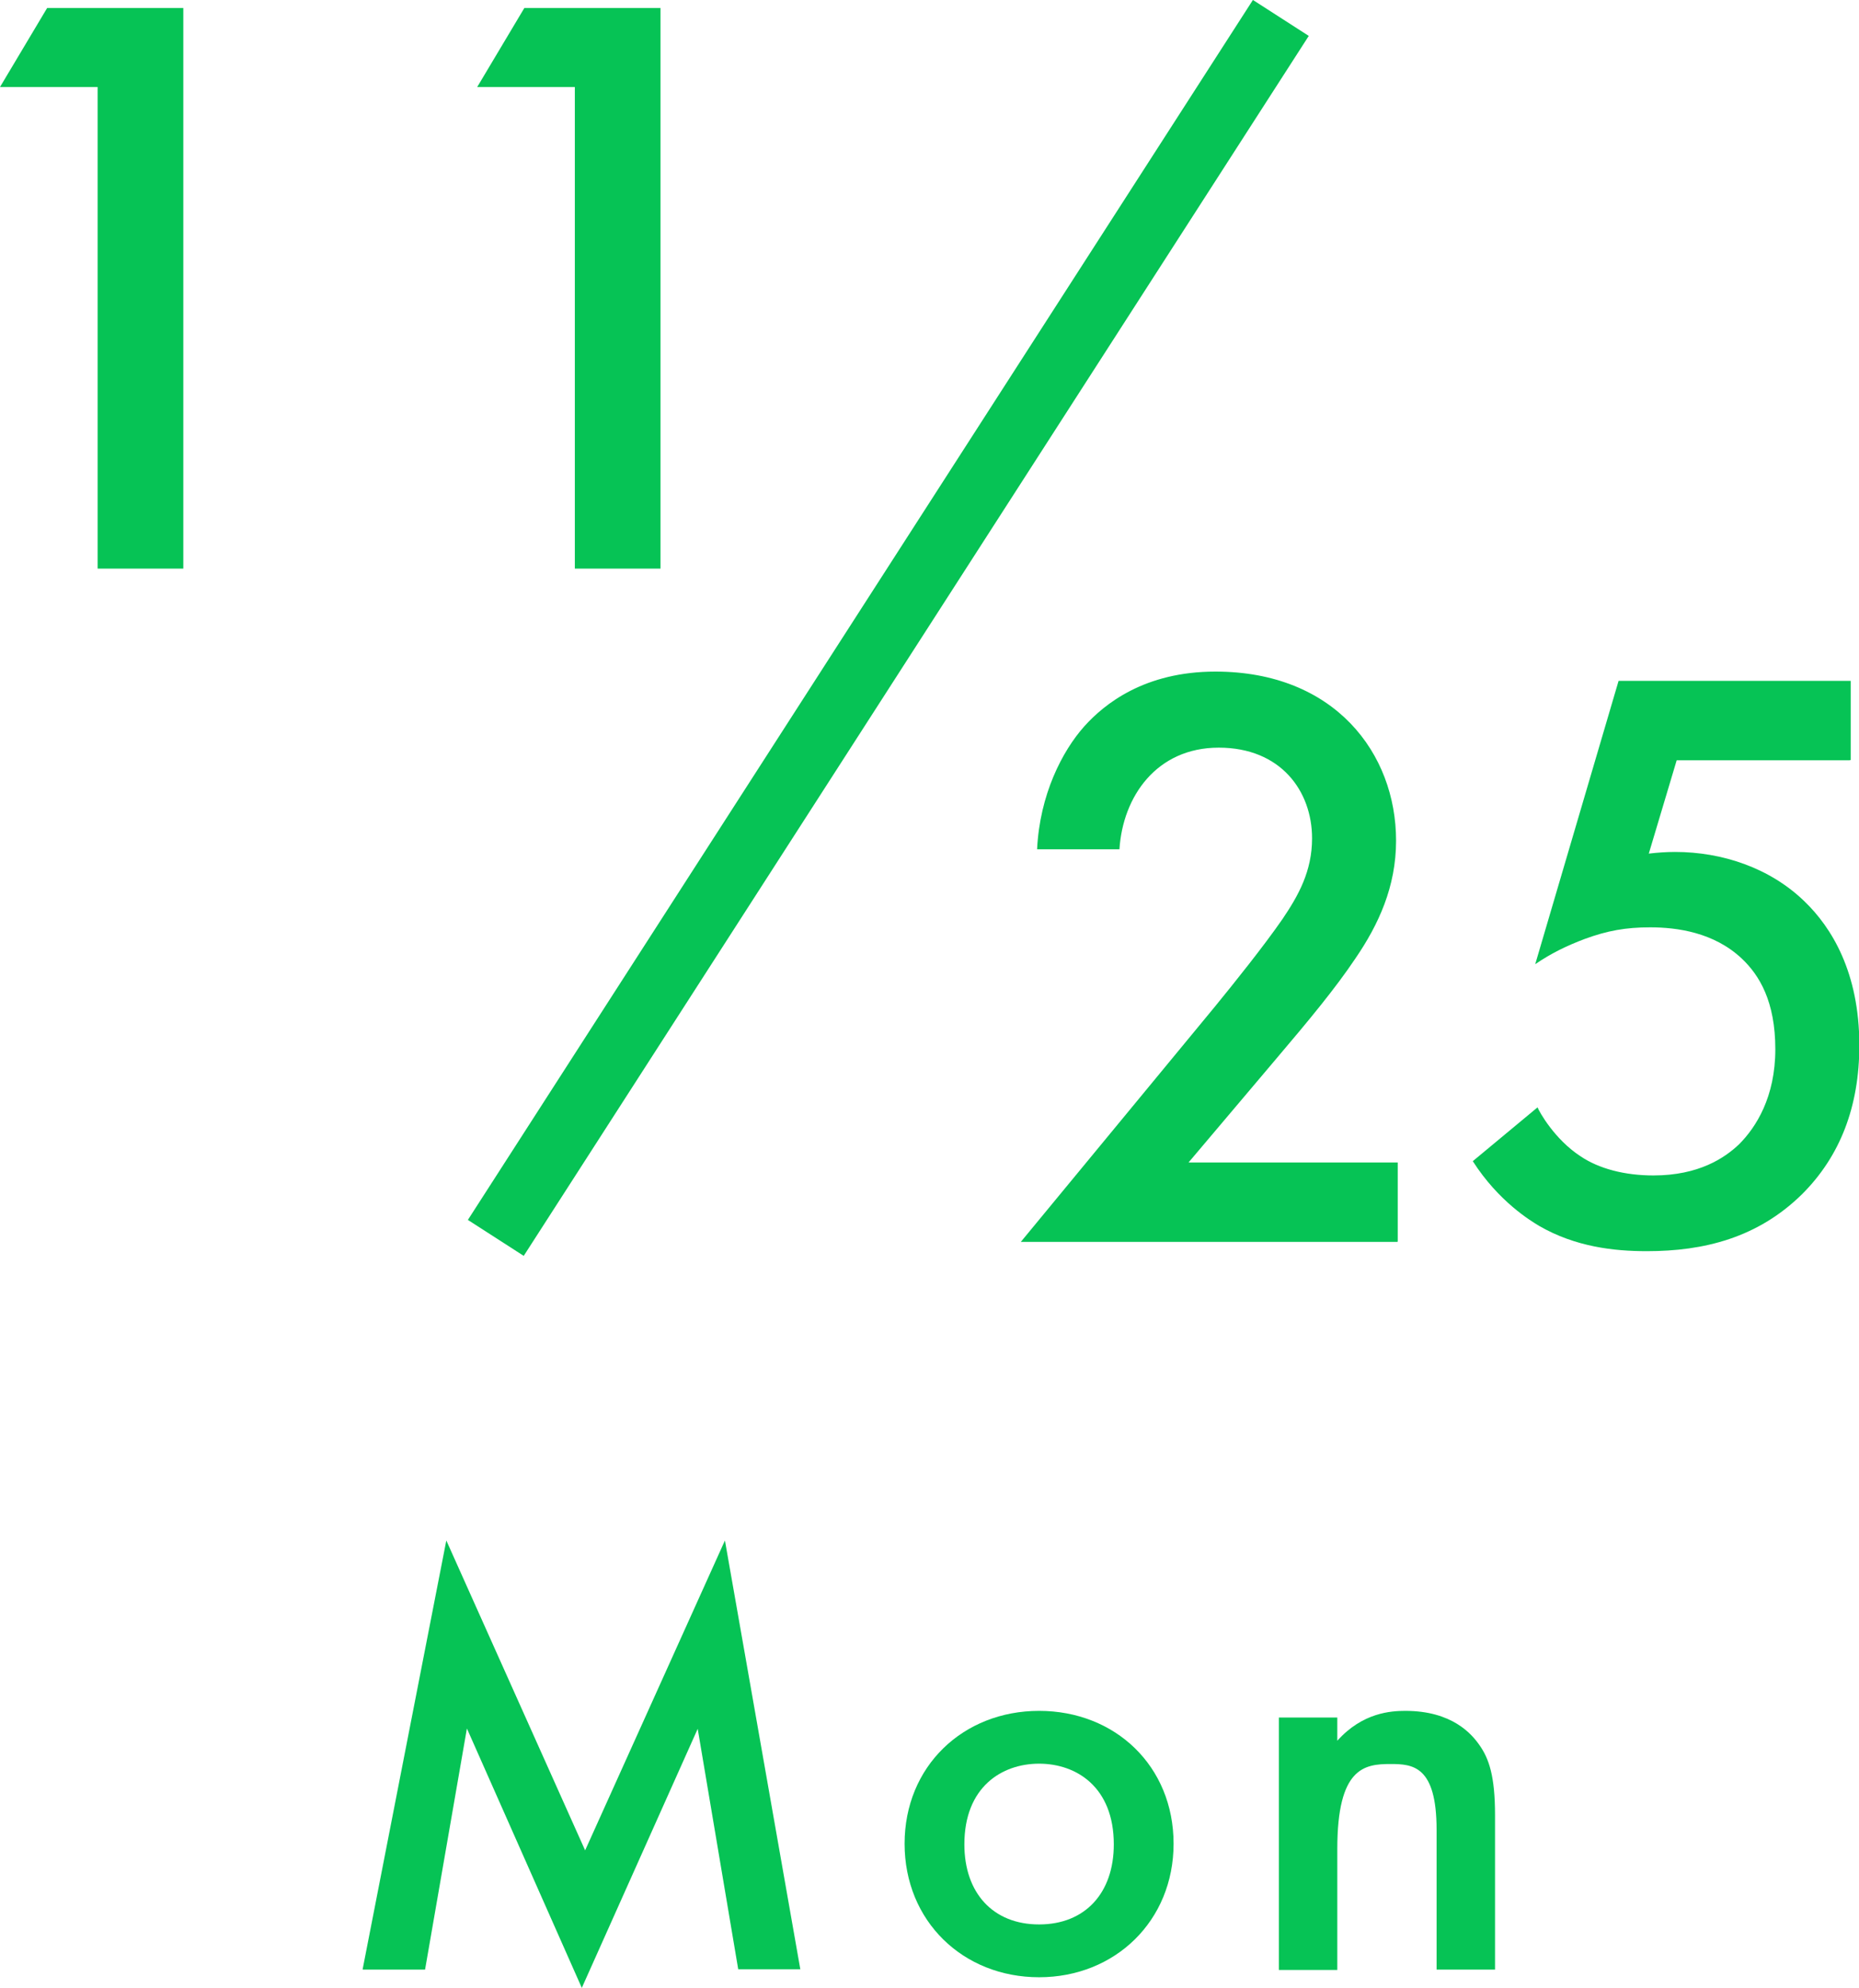 <?xml version="1.0" encoding="UTF-8"?>
<svg id="_レイヤー_2" data-name="レイヤー 2" xmlns="http://www.w3.org/2000/svg" viewBox="0 0 55.98 59.85">
  <defs>
    <style>
      .cls-1 {
        fill: none;
        stroke: #06c355;
        stroke-miterlimit: 10;
        stroke-width: 2px;
      }

      .cls-2 {
        fill: #06c355;
      }
    </style>
  </defs>
  <g id="_テキスト" data-name="テキスト">
    <g>
      <path class="cls-2" d="M10.92,59.29l2.52-12.91,4.18,9.33,4.21-9.33,2.27,12.91h-1.87l-1.22-7.24-3.49,7.8-3.46-7.81-1.26,7.26h-1.87Z"/>
      <path class="cls-2" d="M35.34,55.51c0,2.32-1.76,4.02-4.05,4.02s-4.05-1.69-4.05-4.02,1.76-4,4.05-4,4.05,1.66,4.05,4ZM33.54,55.53c0-1.73-1.13-2.43-2.25-2.43s-2.25.7-2.25,2.43c0,1.46.86,2.41,2.25,2.41s2.25-.95,2.25-2.41Z"/>
      <path class="cls-2" d="M38.51,51.71h1.76v.7c.76-.85,1.62-.9,2.05-.9,1.41,0,2,.7,2.23,1.03.29.41.47.94.47,2.11v4.65h-1.76v-4.21c0-1.93-.72-1.98-1.39-1.98-.79,0-1.6.11-1.6,2.56v3.64h-1.76v-7.58Z"/>
    </g>
    <g>
      <g>
        <path class="cls-2" d="M2.94,2.62H0L1.42.24h4.1v16.88h-2.58V2.62Z"/>
        <path class="cls-2" d="M17.31,2.62h-2.94L15.79.24h4.1v16.88h-2.58V2.62Z"/>
      </g>
      <g>
        <path class="cls-2" d="M42.08,37.39h-11.34l5.85-7.09c.58-.71,1.47-1.82,2.03-2.63.48-.71.89-1.44.89-2.43,0-1.42-.94-2.73-2.81-2.73s-2.89,1.47-2.99,3.06h-2.48c.08-1.65.76-2.96,1.42-3.7.61-.68,1.82-1.65,3.95-1.65,3.59,0,5.44,2.46,5.44,5.09,0,1.39-.53,2.53-1.22,3.54-.61.91-1.39,1.85-2.4,3.04l-2.63,3.11h6.3v2.38Z"/>
        <path class="cls-2" d="M55.7,22.89h-5.21l-.84,2.81c.25-.03.53-.05.79-.05,1.42,0,2.86.48,3.9,1.49.81.78,1.65,2.13,1.65,4.33,0,1.85-.58,3.34-1.72,4.48-1.34,1.32-2.96,1.72-4.68,1.72-.99,0-2.15-.13-3.24-.76-.25-.15-1.22-.73-2-1.95l1.95-1.62c.05.13.51.96,1.29,1.47.56.38,1.34.58,2.2.58,1.37,0,2.15-.53,2.58-.94.51-.51,1.09-1.42,1.09-2.86s-.48-2.23-1.01-2.73c-.84-.79-1.95-.94-2.76-.94-.73,0-1.29.1-1.97.35-.53.2-1.01.43-1.49.76l2.51-8.53h6.99v2.38Z"/>
      </g>
      <line class="cls-1" x1="14.93" y1="37.27" x2="38.57" y2=".54"/>
    </g>
  </g>
</svg>